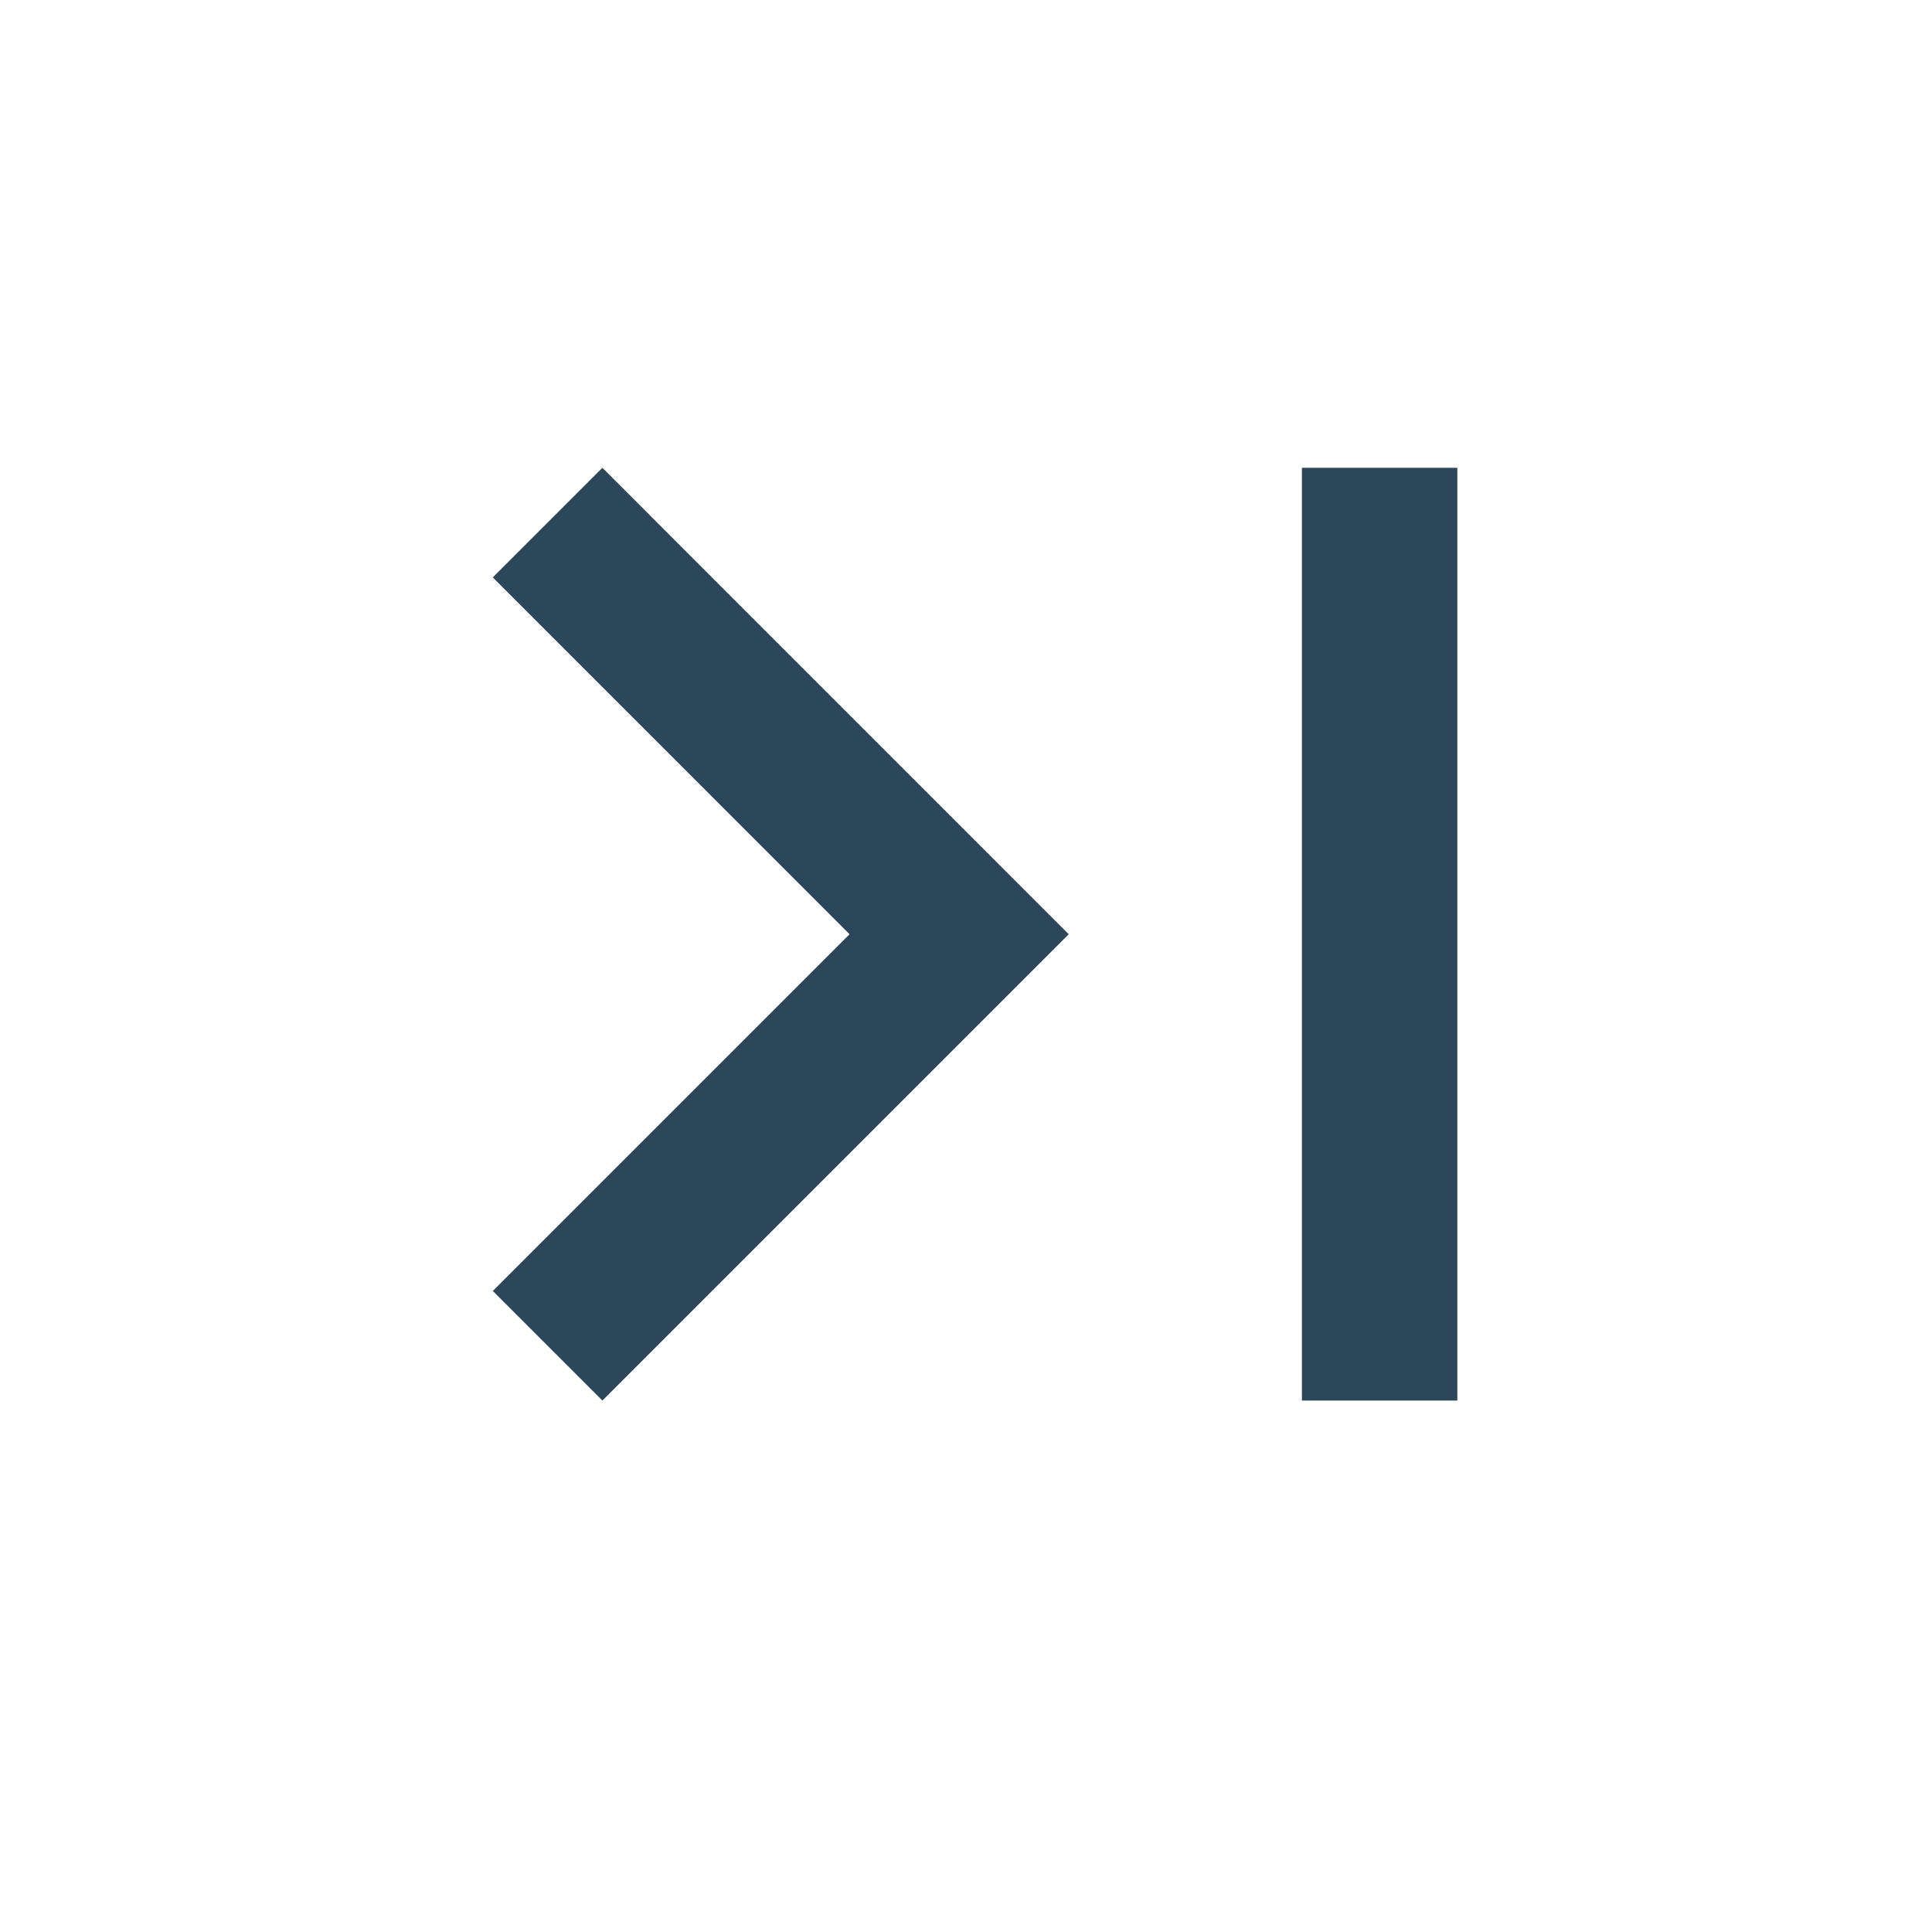 <svg width="29" height="29" viewBox="0 0 29 29" fill="none" xmlns="http://www.w3.org/2000/svg">
<path d="M7.397 8.667L12.752 14.023L7.397 19.378L9.042 21.023L16.042 14.023L9.042 7.022L7.397 8.667ZM19.542 7.022H21.875V21.023H19.542V7.022Z" fill="#2B4759"/>
</svg>
